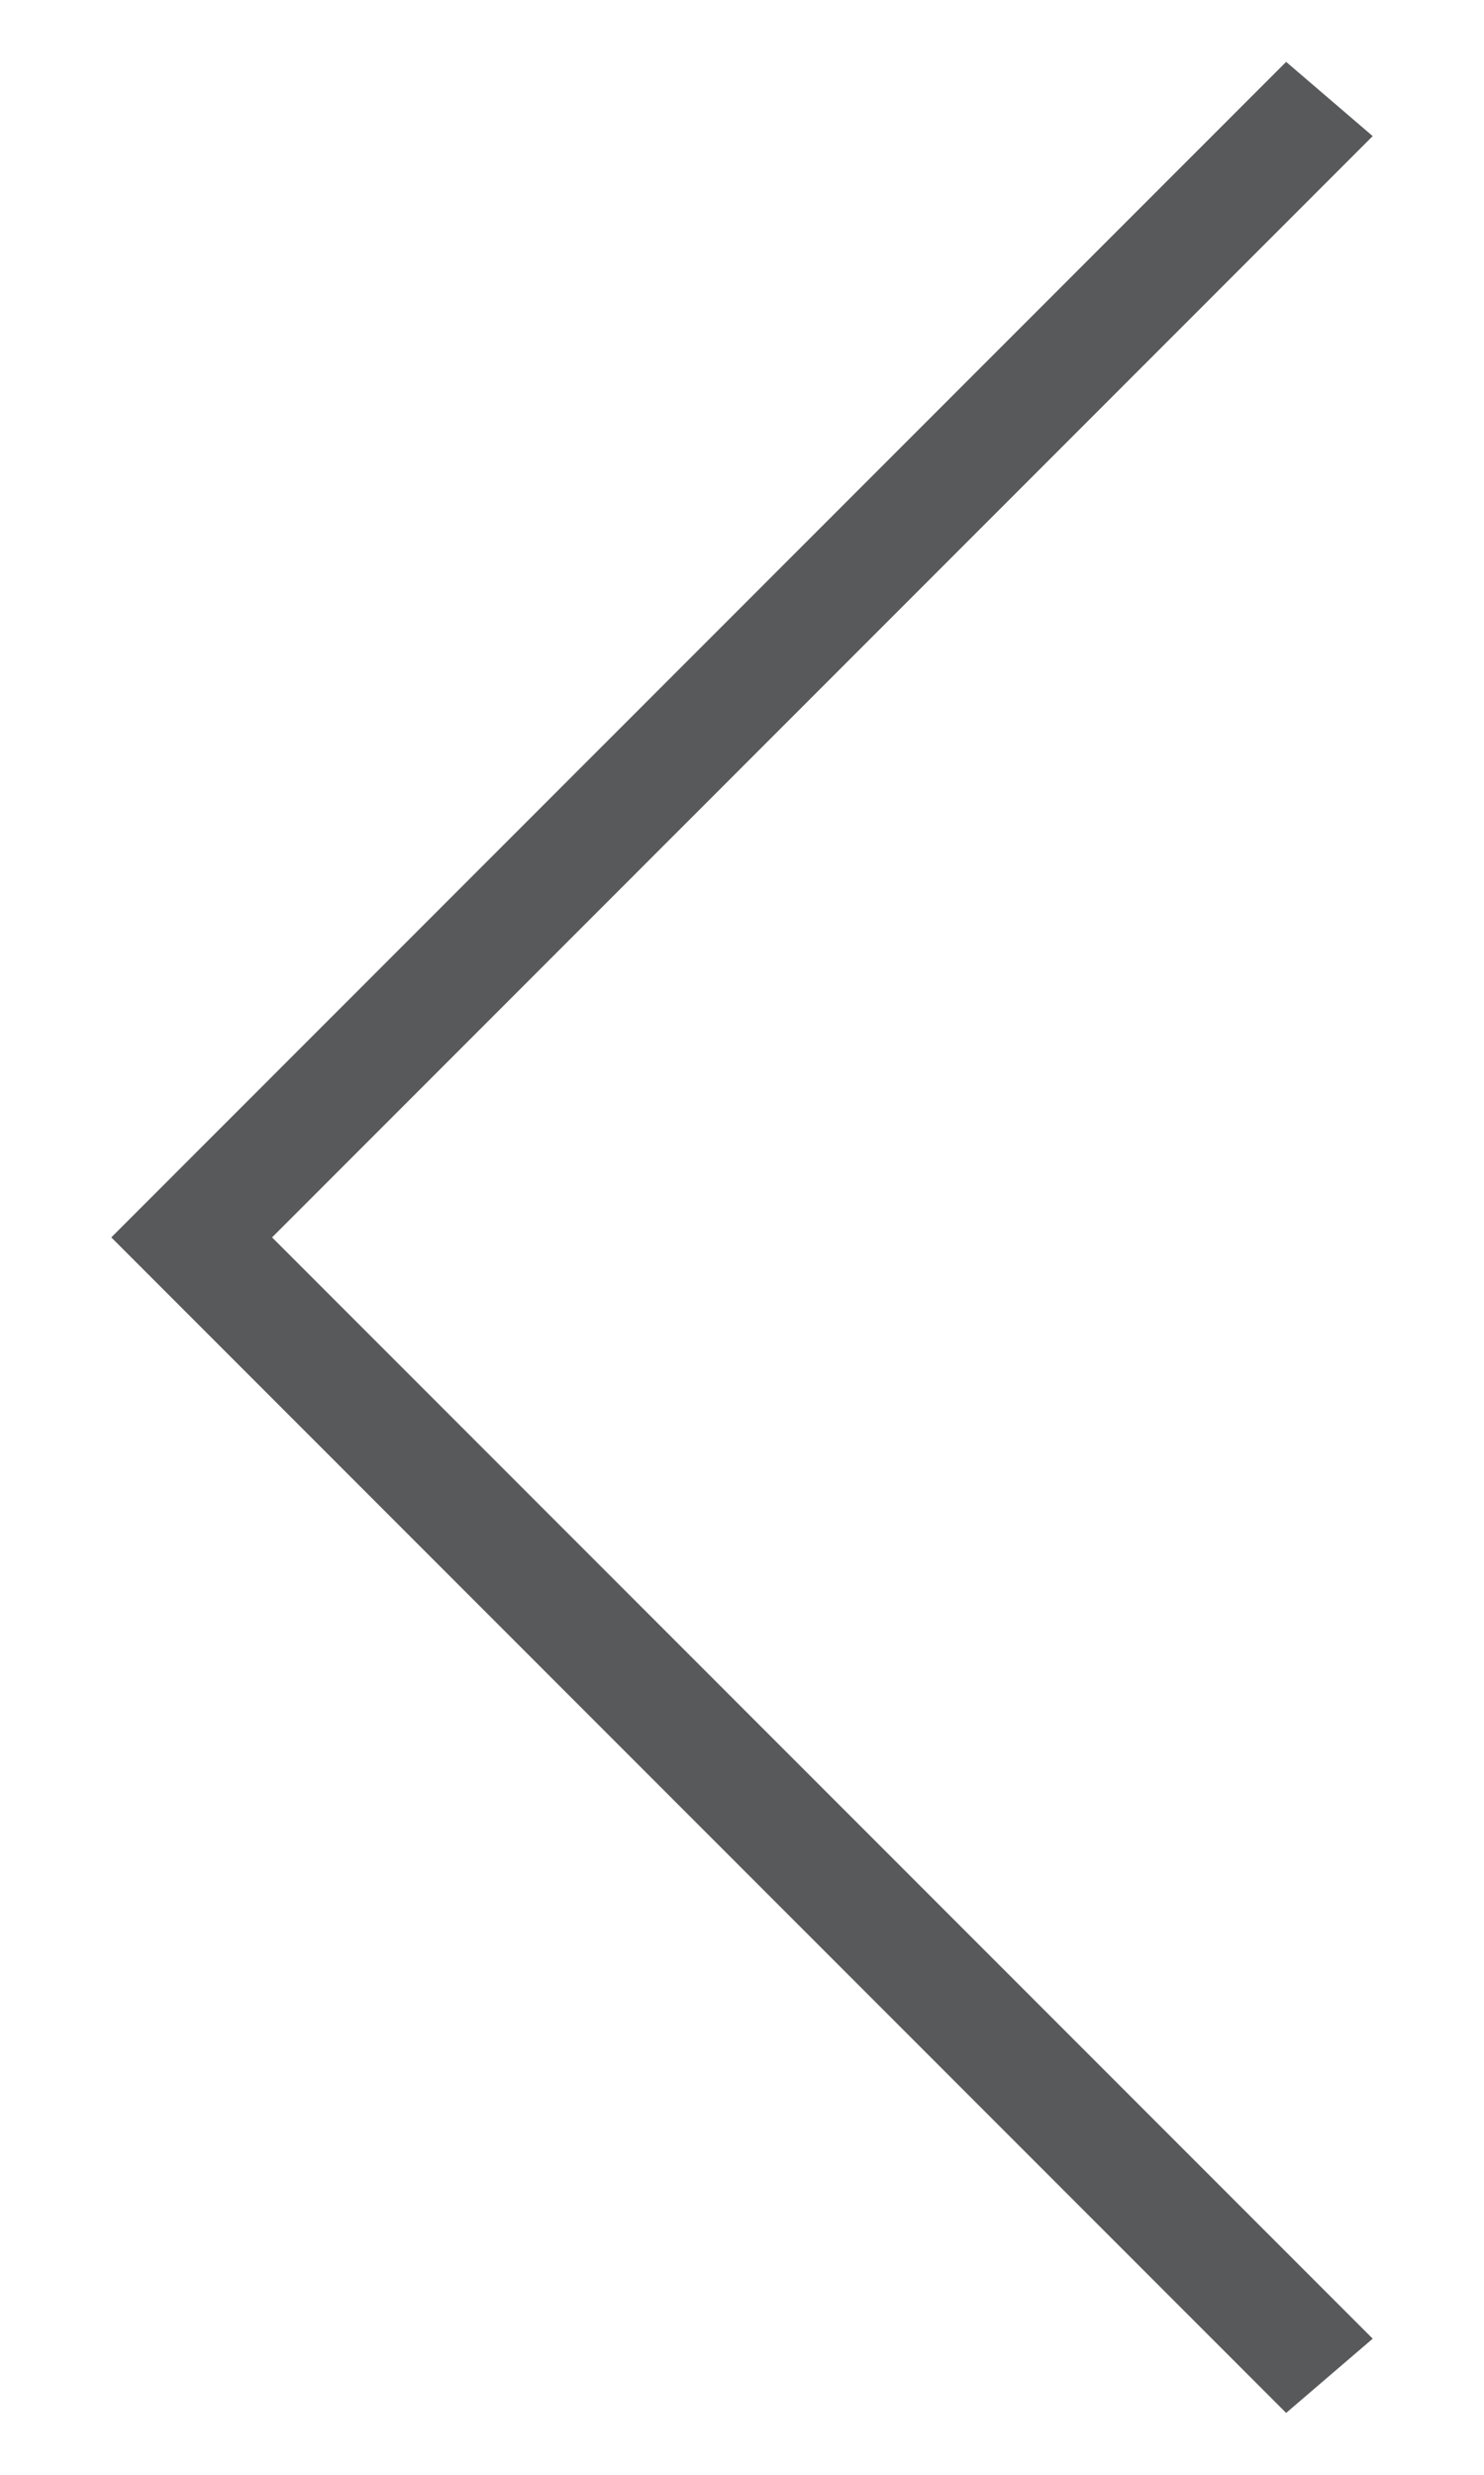 <?xml version="1.0" encoding="utf-8"?>
<!-- Generator: Adobe Illustrator 27.0.1, SVG Export Plug-In . SVG Version: 6.00 Build 0)  -->
<svg version="1.1" id="Layer_1" xmlns="http://www.w3.org/2000/svg" xmlns:xlink="http://www.w3.org/1999/xlink" x="0px" y="0px"
	 viewBox="0 0 12 20" style="enable-background:new 0 0 12 20;" xml:space="preserve">
<style type="text/css">
	.st1{fill:#58595B;}
</style>
<g id="Homepage" class="st0">
	<g id="BOSLEY-Homepage-01" transform="translate(-733, -7032)">
		<g id="Group-3" transform="translate(694, 7020)">
			<g id="Path-8">
				<polygon class="st1" points="39.9,22 49.4,12.5 50.1,13.1 41.2,22 50.1,30.9 49.4,31.5 				"/>
			</g>
		</g>
	</g>
</g>
</svg>
